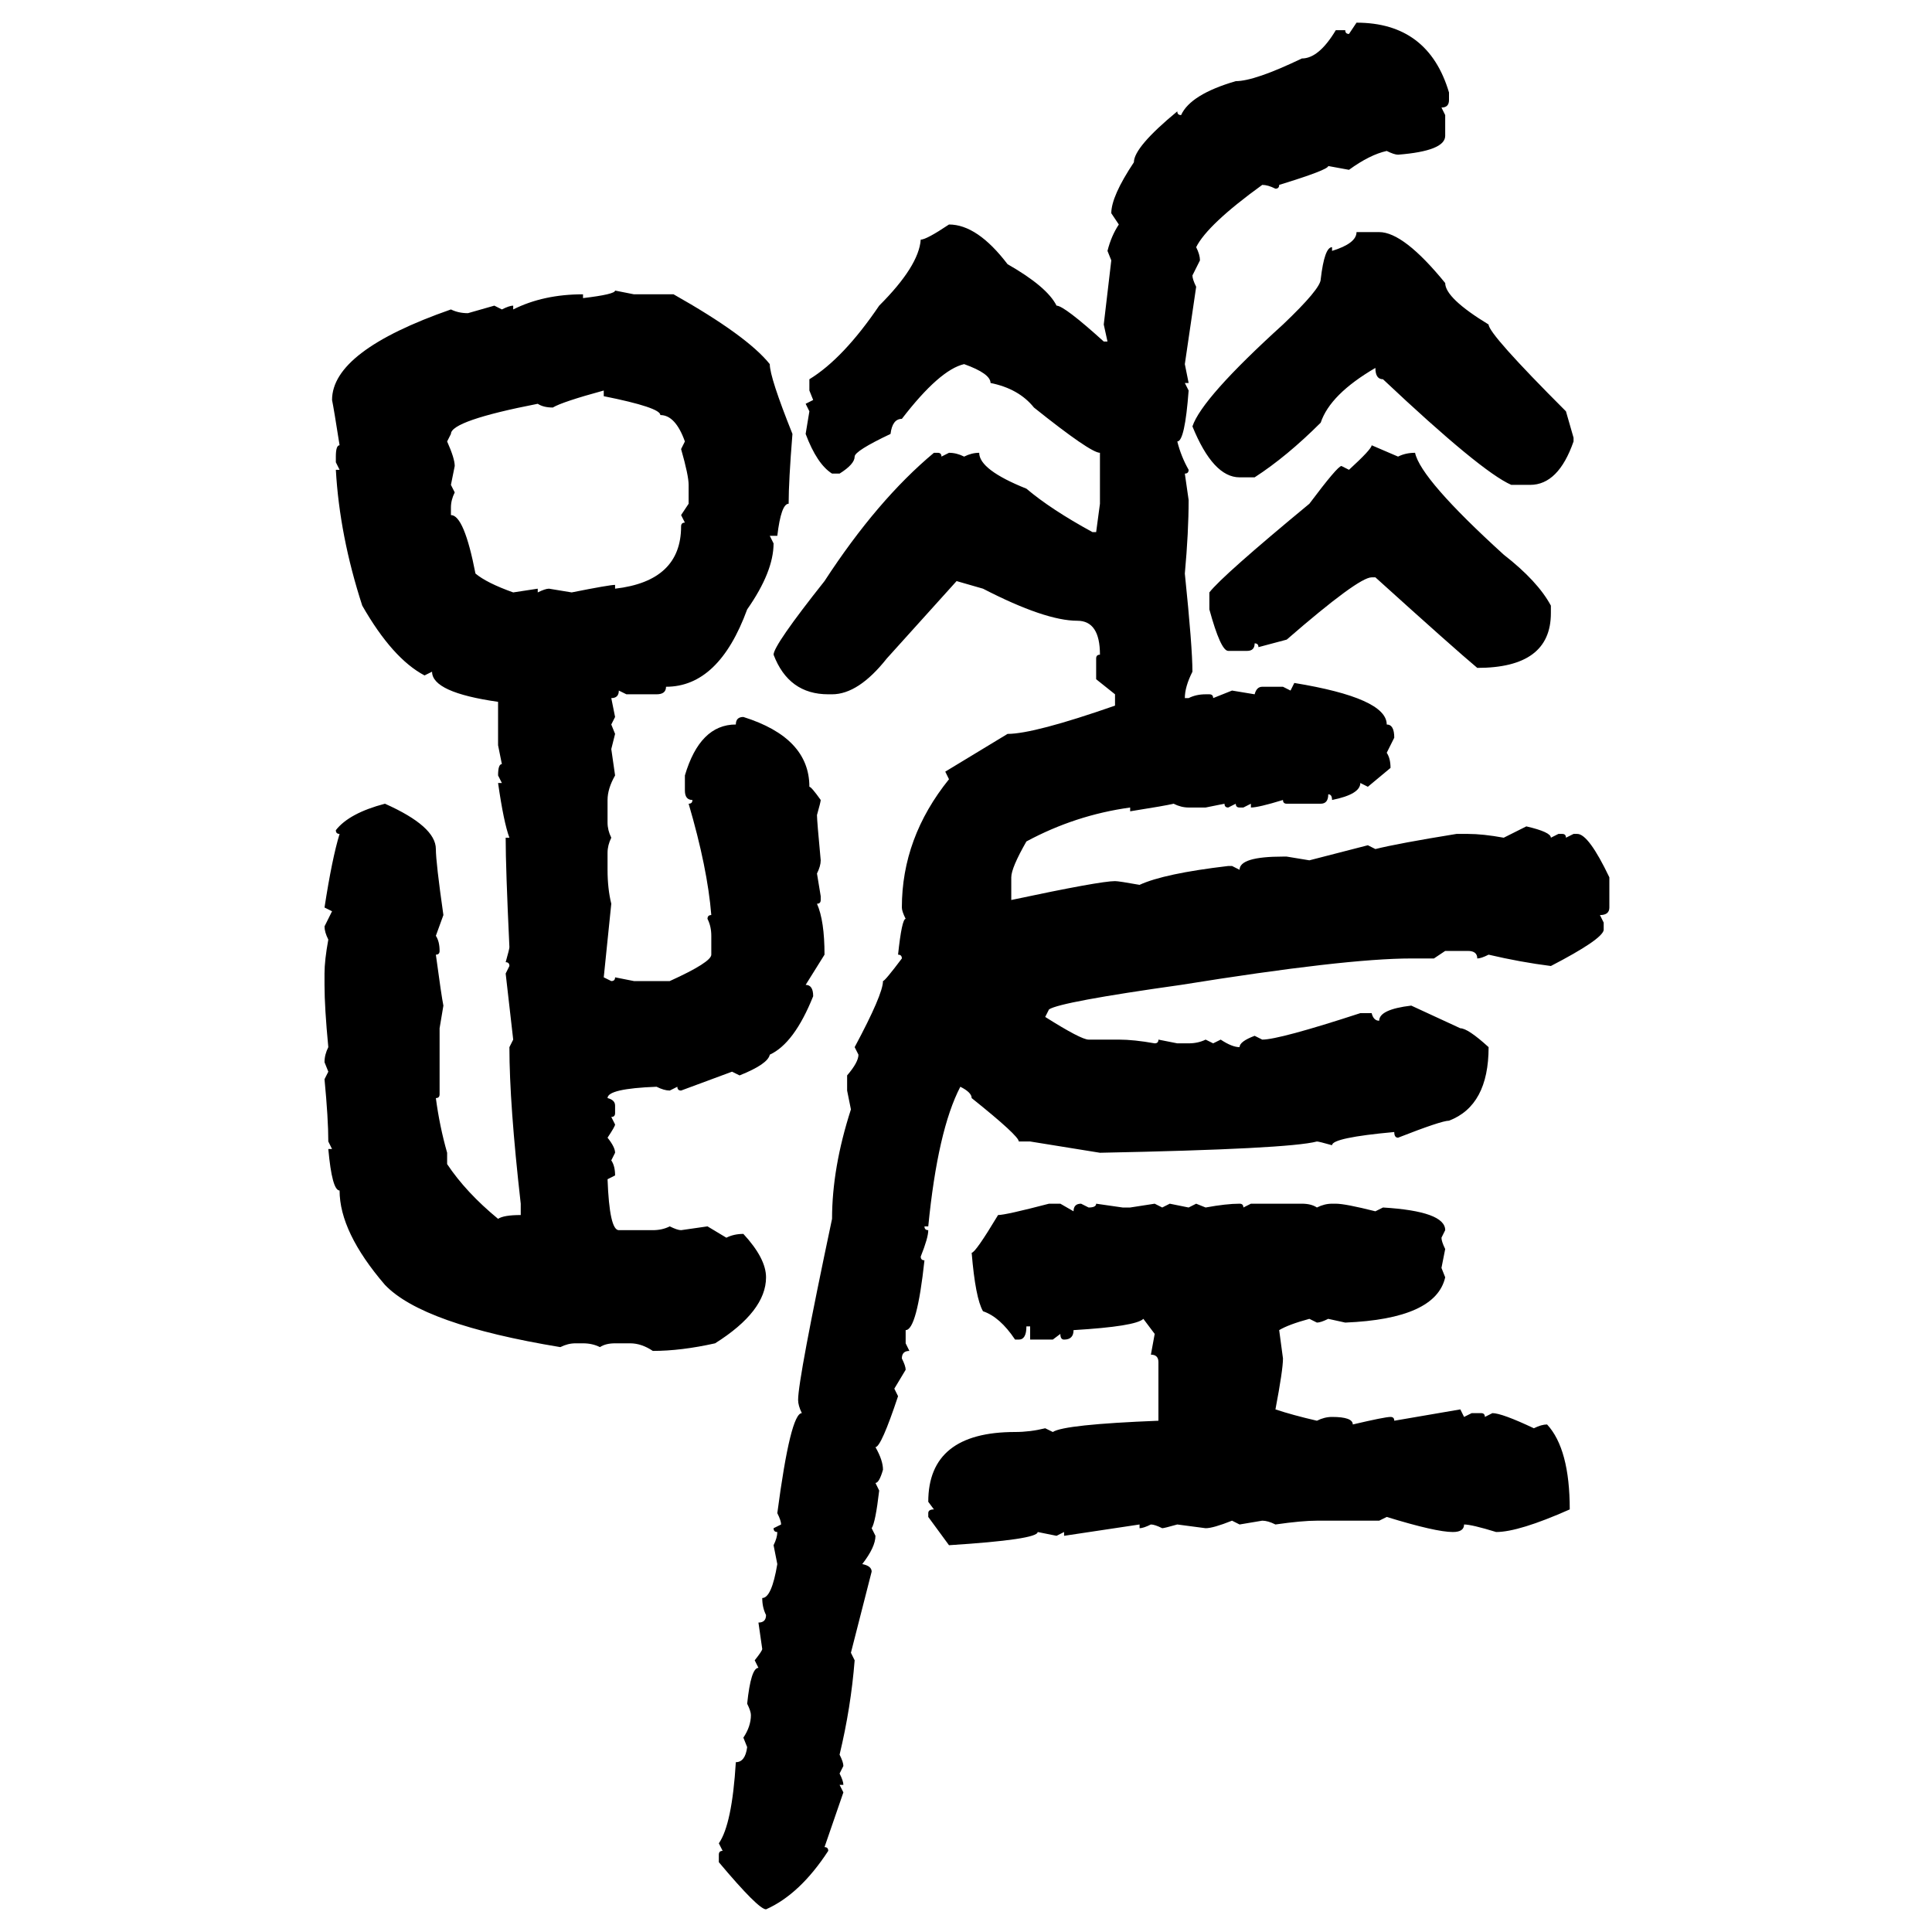 <svg xmlns="http://www.w3.org/2000/svg" xmlns:xlink="http://www.w3.org/1999/xlink" width="300" height="300"><path d="M209.47 5.27L210.64 3.52Q221.78 3.52 225 14.36L225 14.36L225 15.53Q225 16.70 223.83 16.70L223.83 16.70L224.41 17.87L224.41 21.09Q224.41 23.44 217.09 24.02L217.09 24.02Q216.50 24.02 215.33 23.44L215.33 23.44Q212.70 24.02 209.47 26.37L209.47 26.37L206.25 25.78Q206.25 26.37 198.63 28.71L198.63 28.71Q198.63 29.30 198.05 29.30L198.05 29.30Q196.88 28.71 196.00 28.71L196.00 28.71Q187.50 34.86 185.74 38.38L185.74 38.38Q186.33 39.55 186.33 40.43L186.33 40.43L185.16 42.77Q185.16 43.36 185.74 44.53L185.74 44.53L183.98 56.54L184.57 59.47L183.98 59.47L184.57 60.64Q183.98 68.55 182.81 68.55L182.81 68.55Q183.40 70.90 184.57 72.95L184.57 72.95Q184.57 73.54 183.98 73.54L183.98 73.54L184.57 77.64Q184.57 82.62 183.98 89.06L183.98 89.06Q185.16 100.49 185.16 104.30L185.16 104.30Q183.98 106.64 183.98 108.40L183.98 108.40L184.57 108.40Q185.74 107.81 187.21 107.81L187.21 107.81L187.79 107.81Q188.38 107.81 188.38 108.40L188.38 108.40L191.31 107.23L194.82 107.81Q195.12 106.64 196.00 106.64L196.00 106.64L199.22 106.64L200.39 107.23L200.98 106.05Q215.33 108.40 215.33 112.50L215.33 112.50Q216.50 112.50 216.50 114.55L216.50 114.55L215.33 116.89Q215.92 117.77 215.92 119.24L215.92 119.24L212.40 122.17L211.23 121.58Q211.23 123.34 206.84 124.22L206.84 124.22Q206.84 123.34 206.25 123.34L206.25 123.34Q206.25 124.80 205.08 124.80L205.08 124.80L199.80 124.80Q199.22 124.80 199.22 124.22L199.22 124.22Q195.41 125.39 194.24 125.39L194.24 125.39L194.24 124.80L193.07 125.39L192.48 125.39Q191.89 125.39 191.89 124.80L191.89 124.80L190.72 125.39Q190.14 125.39 190.14 124.80L190.14 124.80L187.21 125.39L184.57 125.39Q183.40 125.39 182.23 124.80L182.23 124.80Q181.05 125.10 175.49 125.98L175.49 125.98L175.49 125.39Q166.99 126.56 159.38 130.66L159.38 130.66Q157.03 134.77 157.03 136.23L157.03 136.23L157.03 139.75Q170.80 136.82 173.14 136.82L173.14 136.82Q173.73 136.82 176.95 137.40L176.95 137.40Q180.76 135.64 190.72 134.47L190.72 134.47L191.31 134.47L192.48 135.06Q192.48 133.01 199.22 133.01L199.22 133.01L199.80 133.01L203.32 133.59L212.40 131.25L213.57 131.84Q217.09 130.96 226.17 129.49L226.17 129.49L227.93 129.49Q230.27 129.49 233.50 130.08L233.50 130.08L237.01 128.32Q240.82 129.20 240.82 130.08L240.82 130.08L241.99 129.49L242.58 129.49Q243.16 129.49 243.16 130.08L243.16 130.08L244.34 129.49L244.92 129.49Q246.68 129.49 249.90 136.23L249.90 136.23L249.90 140.92Q249.90 142.09 248.44 142.09L248.44 142.09L249.02 143.26L249.02 144.43Q248.73 145.90 240.82 150L240.82 150Q236.13 149.41 231.15 148.24L231.15 148.24Q229.98 148.83 229.39 148.83L229.39 148.83Q229.39 147.66 227.93 147.66L227.93 147.66L224.41 147.66L222.66 148.83L219.14 148.83Q208.89 148.83 183.40 152.93L183.40 152.93Q164.65 155.57 162.89 156.74L162.89 156.74L162.30 157.91Q167.87 161.43 169.04 161.43L169.04 161.43L173.73 161.43Q176.07 161.43 179.30 162.01L179.30 162.01Q179.88 162.01 179.88 161.43L179.88 161.43L182.81 162.01L184.57 162.01Q186.04 162.01 187.21 161.43L187.21 161.43L188.38 162.01L189.55 161.43Q191.31 162.60 192.48 162.60L192.48 162.60Q192.48 161.72 194.82 160.84L194.82 160.84L196.00 161.43Q198.63 161.43 211.23 157.32L211.23 157.32L212.99 157.32Q213.28 158.50 214.16 158.50L214.16 158.50Q214.16 156.74 219.14 156.15L219.14 156.15L226.76 159.67Q227.93 159.67 231.15 162.60L231.15 162.60Q231.15 171.68 225 174.02L225 174.02Q223.83 174.02 217.09 176.66L217.09 176.66Q216.50 176.66 216.50 175.78L216.50 175.78Q206.84 176.66 206.84 177.83L206.84 177.83Q204.79 177.25 204.49 177.25L204.49 177.25Q200.10 178.42 170.80 179.00L170.80 179.00L159.96 177.25L158.20 177.25Q158.20 176.37 150.88 170.51L150.88 170.51Q150.88 169.63 149.12 168.75L149.12 168.75Q145.61 175.49 144.14 190.43L144.14 190.43L143.55 190.43Q143.55 191.02 144.14 191.02L144.14 191.02Q144.14 192.19 142.97 195.12L142.97 195.12Q142.97 195.70 143.55 195.70L143.55 195.70Q142.38 206.54 140.63 206.54L140.63 206.54L140.63 208.59L141.21 209.77Q140.04 209.77 140.04 210.94L140.04 210.94Q140.63 212.11 140.63 212.70L140.63 212.70L138.87 215.63L139.45 216.80Q136.82 224.71 135.94 224.71L135.94 224.71Q137.11 226.76 137.11 228.22L137.11 228.22Q136.52 230.27 135.94 230.27L135.94 230.27L136.52 231.45Q135.94 236.43 135.35 237.30L135.35 237.30L135.94 238.48Q135.94 240.23 133.89 242.87L133.89 242.87Q135.35 243.16 135.35 244.04L135.35 244.04L132.13 256.64L132.71 257.81Q132.13 265.14 130.37 272.46L130.37 272.46Q130.96 273.63 130.96 274.22L130.96 274.22L130.37 275.39Q130.96 276.56 130.96 277.15L130.96 277.15L130.37 277.15L130.96 278.32L128.03 286.82Q128.61 286.82 128.61 287.40L128.61 287.40Q124.22 294.14 118.95 296.48L118.95 296.48Q117.77 296.48 111.62 289.16L111.62 289.16L111.62 287.99Q111.62 287.40 112.21 287.40L112.21 287.40L111.62 286.23Q113.67 283.30 114.26 273.63L114.26 273.63Q115.72 273.63 116.02 271.29L116.02 271.29L115.43 269.82Q116.60 268.07 116.60 266.31L116.60 266.31Q116.60 265.72 116.02 264.55L116.02 264.55Q116.60 258.98 117.77 258.98L117.77 258.98L117.19 257.81Q118.36 256.35 118.36 256.05L118.36 256.05L117.77 251.95Q118.95 251.95 118.95 250.78L118.95 250.78Q118.36 249.61 118.36 248.14L118.36 248.14Q119.82 248.14 120.70 242.87L120.70 242.87L120.12 239.94Q120.70 238.77 120.70 237.89L120.70 237.89Q120.12 237.89 120.12 237.30L120.12 237.30L121.29 236.72Q121.29 236.13 120.70 234.96L120.70 234.96Q122.75 219.43 124.51 219.43L124.51 219.43Q123.93 218.26 123.93 217.38L123.93 217.38Q123.93 214.16 129.20 189.26L129.20 189.26Q129.20 181.35 132.13 172.27L132.13 172.27L131.54 169.34L131.54 166.99Q133.30 164.94 133.30 163.77L133.30 163.77L132.71 162.60Q137.11 154.39 137.11 152.34L137.11 152.34Q137.40 152.34 140.04 148.83L140.04 148.83Q140.04 148.24 139.45 148.24L139.45 148.24Q140.04 142.68 140.63 142.68L140.63 142.68Q140.04 141.50 140.04 140.92L140.04 140.92Q140.04 130.08 147.36 121.00L147.36 121.00L146.78 119.82L156.45 113.96Q160.55 113.96 173.14 109.57L173.14 109.57L173.14 107.81L170.21 105.47L170.21 102.25Q170.21 101.66 170.80 101.66L170.80 101.66Q170.80 96.39 167.29 96.39L167.29 96.39Q162.30 96.39 152.64 91.41L152.64 91.41L148.54 90.23L137.70 102.25Q133.30 107.81 129.20 107.81L129.20 107.81L128.61 107.81Q122.46 107.81 120.12 101.66L120.12 101.66Q120.12 100.20 128.03 90.23L128.03 90.23Q136.23 77.64 145.02 70.31L145.02 70.31L145.61 70.31Q146.19 70.31 146.19 70.90L146.19 70.90L147.36 70.31Q148.54 70.31 149.71 70.90L149.71 70.90Q150.88 70.31 152.05 70.31L152.05 70.31Q152.05 72.95 159.38 75.88L159.38 75.88Q163.18 79.10 169.63 82.62L169.63 82.62L170.21 82.62L170.80 78.22L170.80 70.31Q169.34 70.31 160.55 63.28L160.55 63.28Q158.20 60.35 153.81 59.47L153.81 59.47Q153.81 58.01 149.71 56.54L149.71 56.54Q145.90 57.42 140.04 65.04L140.04 65.04Q138.57 65.04 138.28 67.38L138.28 67.38Q132.71 70.02 132.71 70.90L132.71 70.90Q132.71 72.07 130.37 73.54L130.37 73.54L129.20 73.54Q126.86 72.07 125.10 67.38L125.10 67.38L125.68 63.87L125.10 62.70L126.27 62.11L125.68 60.64L125.68 58.89Q130.96 55.66 136.52 47.46L136.52 47.46Q142.68 41.31 142.97 37.21L142.97 37.21Q143.85 37.21 147.36 34.86L147.36 34.86Q151.76 34.86 156.45 41.02L156.45 41.02Q162.60 44.53 164.06 47.46L164.06 47.46Q165.23 47.46 171.39 53.03L171.39 53.03L171.97 53.03L171.39 50.39L172.56 40.43L171.97 38.96Q172.56 36.62 173.73 34.86L173.73 34.86L172.56 33.11Q172.56 30.47 176.07 25.20L176.07 25.20Q176.07 22.85 182.81 17.29L182.81 17.29Q182.81 17.87 183.40 17.87L183.40 17.87Q184.86 14.65 191.89 12.60L191.89 12.60Q194.82 12.60 202.15 9.08L202.15 9.08Q204.79 9.08 207.42 4.69L207.42 4.69L208.89 4.69Q208.89 5.27 209.47 5.27L209.47 5.27ZM210.64 36.04L210.64 36.04L214.16 36.04Q217.97 36.04 224.41 43.95L224.41 43.95Q224.41 46.29 231.15 50.39L231.15 50.39Q231.15 51.86 243.16 63.87L243.16 63.87L244.34 67.97L244.34 68.55Q241.99 75.29 237.60 75.29L237.60 75.29L234.67 75.29Q229.98 73.24 214.75 58.89L214.75 58.89Q213.57 58.89 213.57 57.13L213.57 57.13Q206.54 61.23 205.08 65.63L205.08 65.63Q199.80 70.90 194.82 74.12L194.82 74.12L192.48 74.12Q188.38 74.12 185.16 66.21L185.16 66.21Q186.62 61.82 199.22 50.39L199.22 50.39Q205.08 44.82 205.08 43.36L205.08 43.36Q205.66 38.38 206.84 38.38L206.84 38.38L206.84 38.96Q210.64 37.79 210.64 36.04ZM95.51 45.12L95.51 45.12L98.44 45.70L104.59 45.70Q116.02 52.15 119.53 56.54L119.53 56.54Q119.53 58.59 123.05 67.38L123.05 67.38Q122.46 74.71 122.46 78.22L122.46 78.22Q121.29 78.22 120.70 83.20L120.70 83.20L119.53 83.20L120.12 84.38Q120.12 88.77 116.02 94.63L116.02 94.63Q111.62 106.64 103.42 106.64L103.42 106.64Q103.42 107.81 101.95 107.81L101.95 107.81L97.27 107.81L96.09 107.23Q96.09 108.40 94.92 108.40L94.92 108.40L95.51 111.33L94.92 112.50L95.51 113.96L94.92 116.31L95.51 120.41Q94.34 122.46 94.34 124.22L94.34 124.22L94.34 127.73Q94.34 128.91 94.92 130.08L94.92 130.08Q94.34 131.25 94.34 132.42L94.34 132.42L94.34 135.06Q94.34 137.99 94.92 140.33L94.92 140.33L93.75 151.76L94.92 152.34Q95.51 152.34 95.51 151.76L95.51 151.76L98.44 152.34L104.00 152.34Q110.45 149.41 110.45 148.24L110.45 148.24L110.45 145.31Q110.45 143.85 109.86 142.68L109.86 142.68Q109.86 142.09 110.45 142.09L110.45 142.09Q109.86 134.77 106.93 124.80L106.93 124.80Q107.52 124.80 107.52 124.22L107.52 124.22Q106.35 124.22 106.35 122.75L106.35 122.75L106.35 120.41Q108.69 112.50 114.26 112.50L114.26 112.50Q114.26 111.33 115.43 111.33L115.43 111.33Q125.68 114.55 125.68 122.17L125.68 122.17Q125.98 122.17 127.44 124.22L127.44 124.22Q127.44 124.51 126.86 126.56L126.86 126.56Q126.86 127.44 127.44 133.59L127.44 133.59Q127.44 134.47 126.86 135.64L126.86 135.64L127.44 139.16L127.44 139.75Q127.44 140.33 126.86 140.33L126.86 140.33Q128.03 142.97 128.03 148.24L128.03 148.24L125.10 152.93Q126.27 152.93 126.27 154.69L126.27 154.69Q123.34 162.01 119.53 163.77L119.53 163.77Q119.24 165.23 114.84 166.99L114.84 166.99L113.67 166.41L105.76 169.34Q105.18 169.34 105.18 168.75L105.18 168.75L104.00 169.34Q103.13 169.34 101.95 168.75L101.95 168.75Q94.34 169.04 94.34 170.51L94.34 170.51Q95.51 170.80 95.51 171.68L95.51 171.68L95.51 172.85Q95.51 173.44 94.92 173.44L94.92 173.44L95.51 174.61Q95.51 174.90 94.34 176.66L94.34 176.66Q95.51 178.13 95.51 179.00L95.51 179.00L94.92 180.18Q95.51 181.05 95.51 182.52L95.51 182.52L94.34 183.11Q94.63 191.02 96.09 191.02L96.09 191.02L101.37 191.02Q102.83 191.02 104.00 190.43L104.00 190.43Q105.18 191.02 105.76 191.02L105.76 191.02L109.86 190.43L112.79 192.19Q113.96 191.60 115.43 191.60L115.43 191.60Q118.95 195.41 118.95 198.34L118.95 198.34Q118.95 203.61 111.04 208.59L111.04 208.59Q105.76 209.77 101.37 209.77L101.37 209.77Q99.61 208.59 97.85 208.59L97.85 208.59L95.51 208.59Q94.04 208.59 93.16 209.18L93.16 209.18Q91.99 208.59 90.53 208.59L90.53 208.59L89.36 208.59Q88.18 208.59 87.01 209.18L87.01 209.18Q65.63 205.66 59.77 199.51L59.77 199.51Q52.73 191.31 52.73 184.86L52.73 184.86Q51.56 184.86 50.98 178.42L50.98 178.42L51.56 178.42L50.98 177.25Q50.98 173.73 50.39 167.58L50.39 167.58L50.98 166.41L50.39 164.94Q50.39 163.77 50.98 162.60L50.98 162.60Q50.39 156.45 50.39 152.93L50.39 152.93L50.39 151.17Q50.39 149.12 50.98 145.90L50.98 145.90Q50.39 144.73 50.39 143.85L50.39 143.85L51.56 141.50L50.39 140.92Q51.56 133.30 52.73 129.49L52.73 129.49Q52.15 129.49 52.15 128.91L52.15 128.91Q54.20 126.27 59.77 124.80L59.77 124.80Q67.68 128.32 67.68 131.84L67.68 131.84Q67.68 133.89 68.85 142.09L68.85 142.09L67.68 145.31Q68.26 146.19 68.26 147.66L68.26 147.66Q68.26 148.24 67.68 148.24L67.68 148.24Q68.55 154.69 68.85 156.15L68.85 156.15L68.26 159.67L68.26 169.92Q68.26 170.51 67.68 170.51L67.68 170.51Q68.26 174.90 69.43 179.00L69.43 179.00L69.43 180.76Q72.36 185.16 77.34 189.26L77.34 189.26Q78.22 188.67 80.86 188.67L80.86 188.67L80.86 186.91Q79.10 171.39 79.10 162.60L79.10 162.60L79.69 161.43L78.52 151.17L79.10 150Q79.10 149.41 78.52 149.41L78.52 149.41Q79.10 147.36 79.10 147.07L79.10 147.07Q78.52 134.77 78.52 130.08L78.52 130.08L79.10 130.08Q78.22 127.73 77.34 121.58L77.34 121.58L77.93 121.58L77.34 120.41Q77.34 118.65 77.93 118.65L77.93 118.65L77.34 115.72L77.34 108.98Q67.09 107.52 67.09 104.30L67.09 104.30L65.92 104.88Q60.94 102.25 56.25 94.04L56.25 94.04Q52.73 83.20 52.15 72.95L52.15 72.95L52.73 72.95L52.15 71.78L52.15 70.90Q52.15 69.14 52.73 69.14L52.73 69.14Q51.86 63.57 51.56 62.11L51.56 62.11Q51.56 54.49 70.02 48.05L70.02 48.05Q71.19 48.63 72.66 48.63L72.66 48.63L76.76 47.46L77.93 48.05Q79.10 47.46 79.69 47.46L79.69 47.46L79.69 48.05Q84.38 45.70 90.53 45.70L90.53 45.70L90.53 46.29Q95.51 45.70 95.51 45.12ZM85.84 63.28L85.84 63.28Q84.38 63.28 83.50 62.70L83.50 62.70Q70.02 65.33 70.02 67.38L70.02 67.38L69.43 68.55Q70.61 71.19 70.61 72.36L70.61 72.36L70.02 75.29L70.61 76.46Q70.02 77.64 70.02 78.81L70.02 78.81L70.02 79.98Q72.07 79.98 73.83 89.06L73.83 89.06Q75.59 90.53 79.69 91.99L79.69 91.99L83.50 91.41L83.50 91.99Q84.67 91.41 85.25 91.41L85.25 91.41L88.77 91.99Q94.63 90.82 95.51 90.82L95.51 90.82L95.51 91.41Q105.76 90.23 105.76 81.74L105.76 81.74Q105.76 81.15 106.35 81.15L106.35 81.15L105.76 79.98L106.93 78.22L106.93 75.29Q106.93 73.83 105.76 69.73L105.76 69.73L106.35 68.55Q104.88 64.45 102.54 64.45L102.54 64.45Q102.54 63.28 93.75 61.52L93.75 61.52L93.75 60.64Q87.30 62.40 85.84 63.28ZM212.99 69.14L212.99 69.14L217.09 70.90Q218.26 70.31 219.73 70.31L219.73 70.31Q220.61 74.41 233.50 86.13L233.50 86.13Q238.77 90.23 240.82 94.04L240.82 94.04L240.82 95.21Q240.82 103.71 229.39 103.71L229.39 103.71Q225.88 100.78 213.57 89.65L213.57 89.65L212.99 89.65Q210.94 89.65 199.80 99.32L199.80 99.32L195.41 100.49Q195.41 99.90 194.82 99.90L194.82 99.90Q194.82 101.07 193.65 101.07L193.65 101.07L190.72 101.07Q189.55 101.07 187.79 94.63L187.79 94.63L187.79 91.99Q189.84 89.36 203.32 78.22L203.32 78.22Q207.71 72.36 208.30 72.36L208.30 72.36L209.47 72.95Q212.99 69.73 212.99 69.14ZM162.89 186.91L162.89 186.91L164.65 186.91L166.70 188.09Q166.70 186.91 167.87 186.91L167.87 186.91L169.04 187.50Q170.21 187.50 170.21 186.91L170.21 186.91L174.32 187.50L175.49 187.50L179.30 186.91L180.47 187.50L181.64 186.91L184.57 187.50L185.74 186.91L187.21 187.50Q190.43 186.91 192.48 186.91L192.48 186.91Q193.07 186.91 193.07 187.50L193.07 187.50L194.24 186.91L202.15 186.91Q203.61 186.91 204.49 187.50L204.49 187.50Q205.66 186.91 206.84 186.91L206.84 186.91L207.42 186.91Q208.89 186.91 213.57 188.09L213.57 188.09L214.75 187.50Q224.41 188.09 224.41 191.02L224.41 191.02L223.83 192.19Q223.83 192.77 224.41 193.95L224.41 193.95L223.83 196.88L224.41 198.34Q222.95 204.79 208.89 205.37L208.89 205.37L206.25 204.79Q205.08 205.37 204.49 205.37L204.49 205.37L203.32 204.79Q200.10 205.66 198.63 206.54L198.63 206.54L199.22 210.94Q199.22 212.70 198.05 218.85L198.05 218.85Q200.68 219.73 204.49 220.61L204.49 220.61Q205.66 220.02 206.84 220.02L206.84 220.02Q210.06 220.02 210.06 221.19L210.06 221.19Q215.04 220.02 215.92 220.02L215.92 220.02Q216.50 220.02 216.50 220.61L216.50 220.61L226.76 218.85L227.34 220.02L228.52 219.43L229.98 219.43Q230.57 219.43 230.57 220.02L230.57 220.02L231.74 219.43Q233.20 219.43 238.18 221.78L238.18 221.78Q239.36 221.19 240.23 221.19L240.23 221.19Q243.75 225 243.75 234.38L243.75 234.38Q235.84 237.89 232.32 237.89L232.32 237.89Q228.52 236.72 227.34 236.72L227.34 236.72Q227.34 237.89 225.59 237.89L225.59 237.89Q222.95 237.89 215.33 235.55L215.33 235.55L214.16 236.13L204.49 236.13Q202.15 236.13 198.05 236.72L198.05 236.72Q196.88 236.13 196.00 236.13L196.00 236.13L192.48 236.72L191.31 236.13Q188.38 237.30 187.21 237.30L187.21 237.30L182.81 236.72Q180.76 237.30 180.47 237.30L180.47 237.30Q179.30 236.72 178.71 236.72L178.71 236.72Q177.54 237.30 176.95 237.30L176.95 237.30L176.95 236.72L165.23 238.48L165.23 237.89L164.06 238.48L161.13 237.89Q161.13 239.06 147.36 239.94L147.36 239.94L144.14 235.55L144.14 234.96Q144.14 234.38 145.02 234.38L145.02 234.38L144.14 233.20Q144.14 222.36 157.62 222.36L157.62 222.36Q159.96 222.36 162.30 221.78L162.30 221.78L163.48 222.36Q165.23 221.19 179.88 220.61L179.88 220.61L179.88 211.52Q179.88 210.35 178.71 210.35L178.71 210.35L179.30 207.13L177.54 204.79Q176.37 205.96 166.70 206.54L166.70 206.54Q166.70 208.01 165.23 208.01L165.23 208.01Q164.65 208.01 164.65 207.13L164.65 207.13L163.48 208.01L159.96 208.01L159.96 205.96L159.38 205.96Q159.38 208.01 158.20 208.01L158.20 208.01L157.62 208.01Q155.27 204.49 152.64 203.61L152.64 203.61Q151.46 201.56 150.88 194.53L150.88 194.53Q151.46 194.53 154.98 188.67L154.98 188.67Q156.15 188.67 162.89 186.91Z"/></svg>